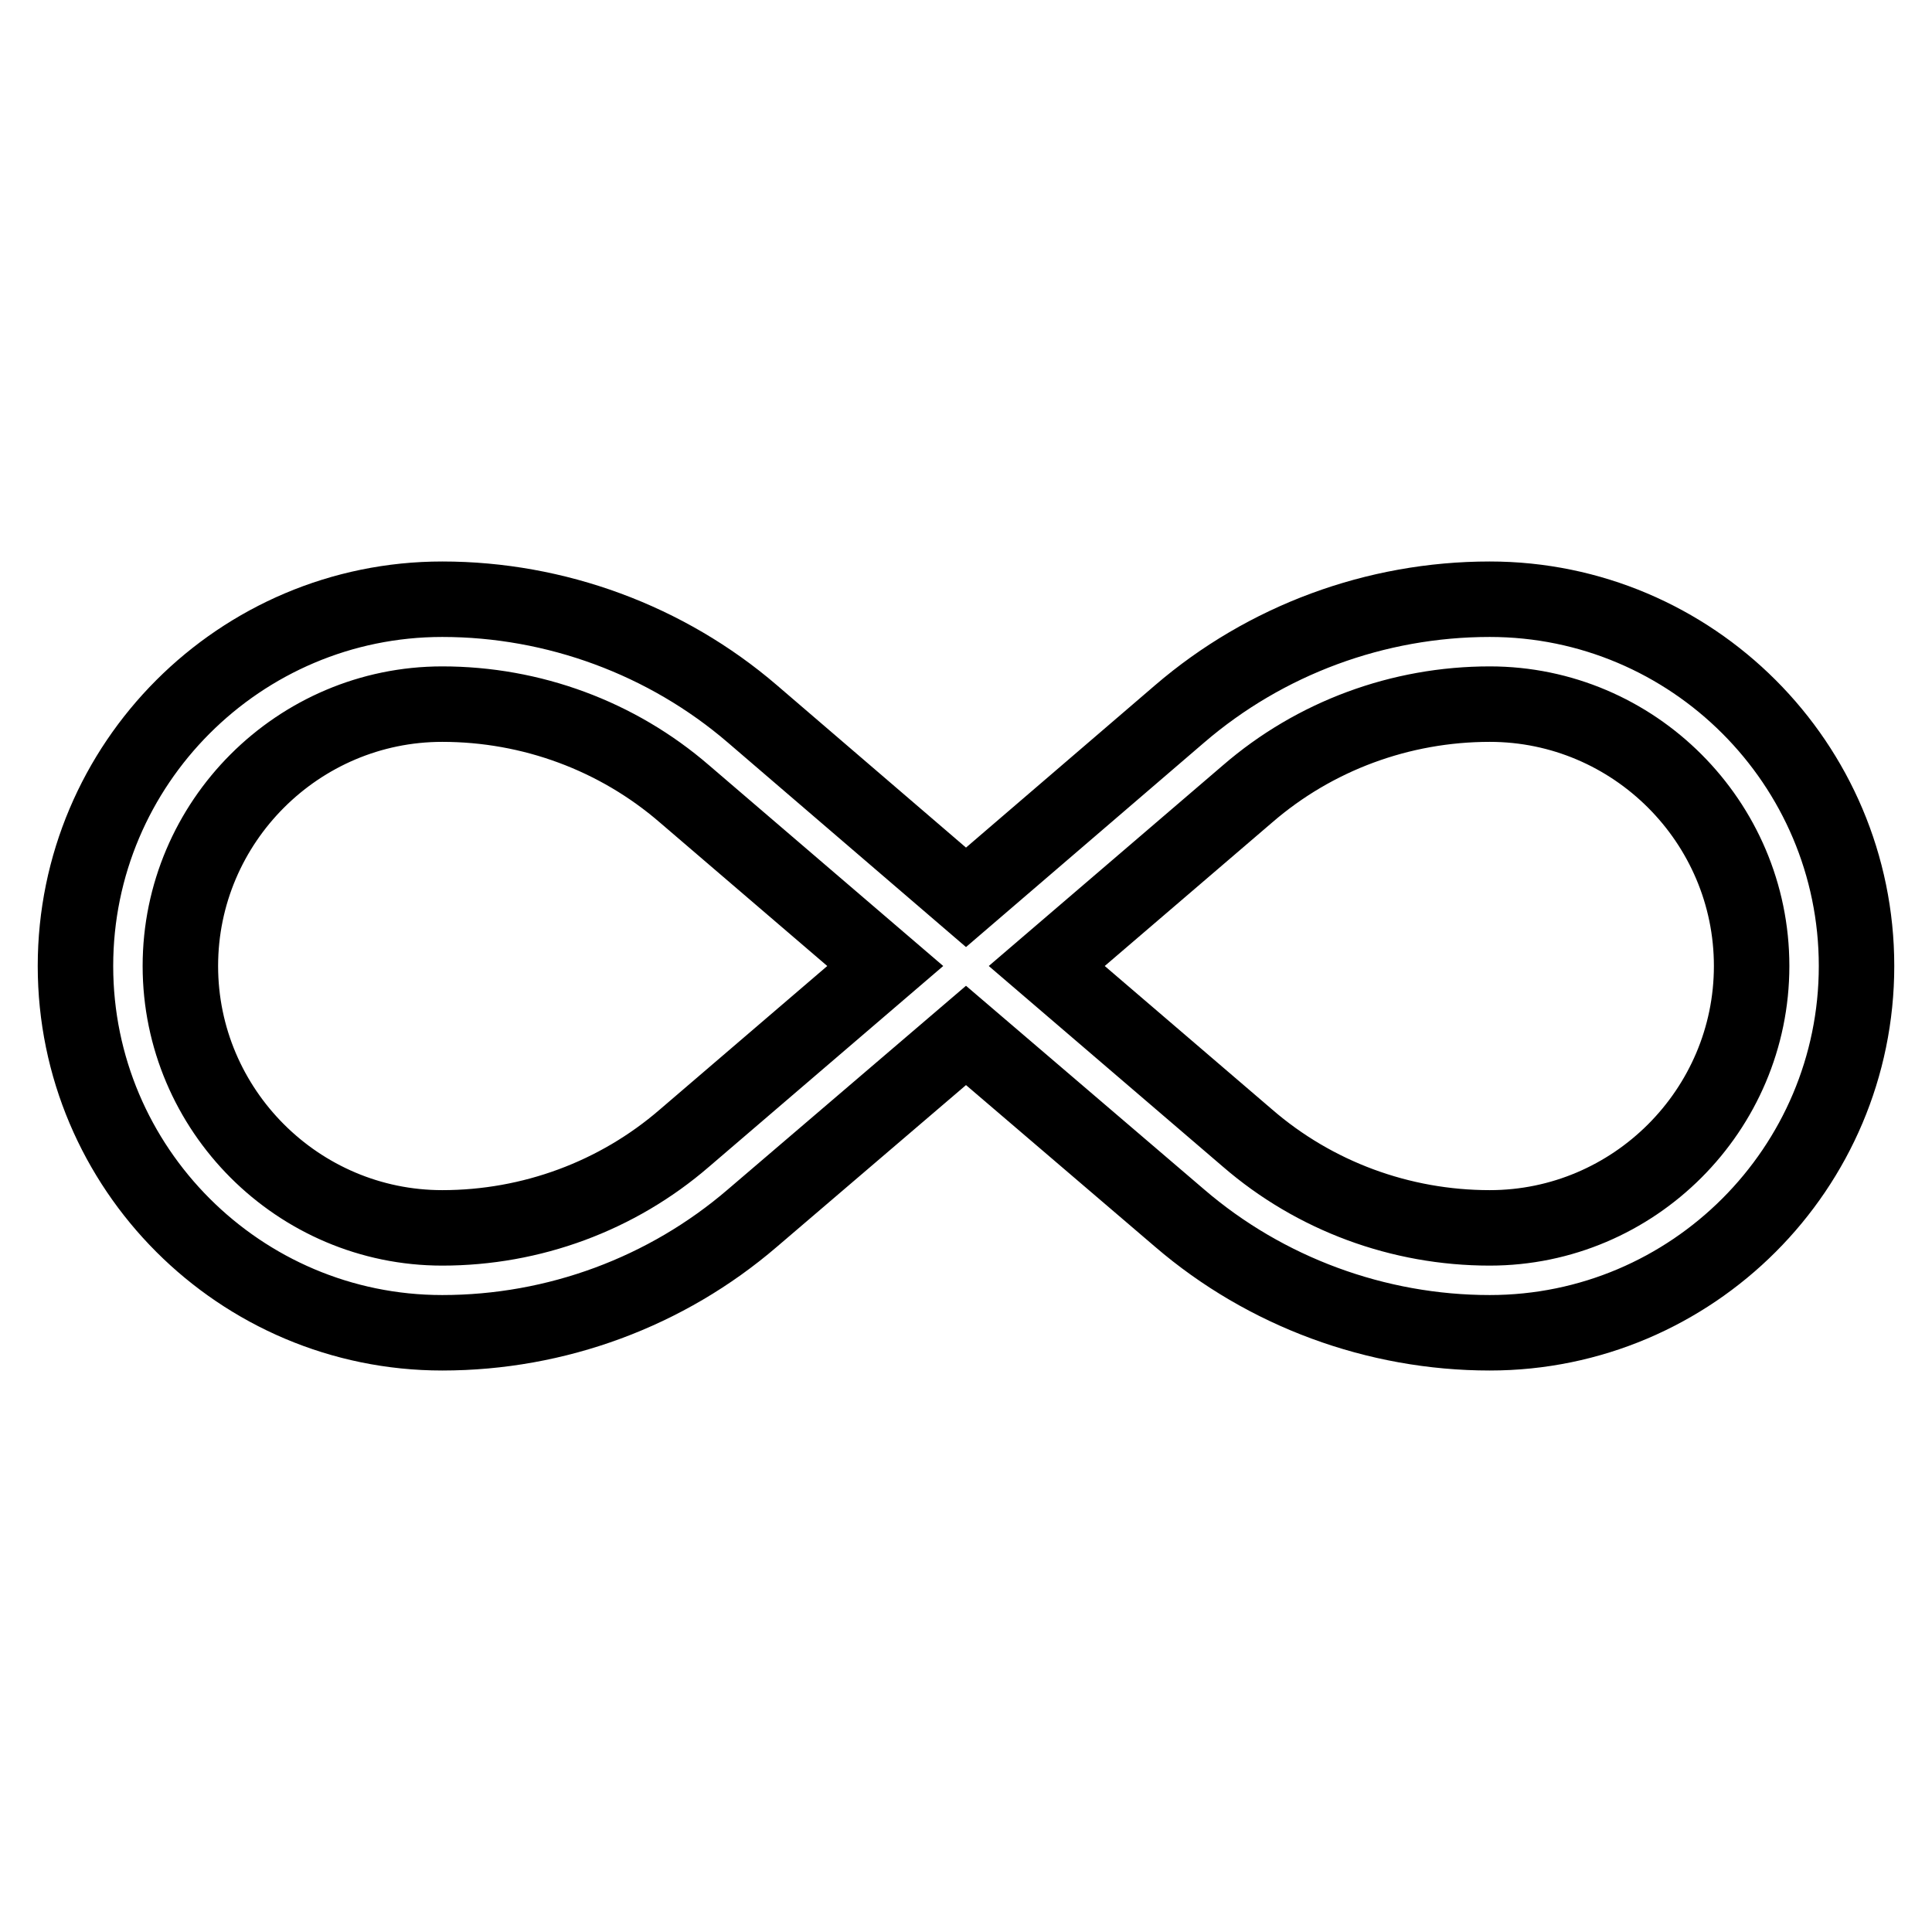 <?xml version="1.0" encoding="utf-8"?>
<!-- Svg Vector Icons : http://www.onlinewebfonts.com/icon -->
<!DOCTYPE svg PUBLIC "-//W3C//DTD SVG 1.1//EN" "http://www.w3.org/Graphics/SVG/1.1/DTD/svg11.dtd">
<svg version="1.1" xmlns="http://www.w3.org/2000/svg" xmlns:xlink="http://www.w3.org/1999/xlink" x="0px" y="0px" viewBox="0 0 256 256" enable-background="new 0 0 256 256" xml:space="preserve">
<g> <path stroke-width="10" fill-opacity="0" stroke="#000000"  d="M197.4,79.4c-15.1,0-29.7,5.4-41.1,15.2L128,118.9L99.7,94.6c-11.4-9.8-26.1-15.2-41.1-15.2 C31.8,79.4,10,101.2,10,128c0,26.8,21.8,48.6,48.6,48.6c15.1,0,29.7-5.4,41.1-15.2l28.3-24.2l28.3,24.2 c11.4,9.8,26.1,15.2,41.1,15.2c26.8,0,48.6-21.8,48.6-48.6C246,101.2,224.2,79.4,197.4,79.4z M90.7,150.8 c-8.9,7.7-20.3,11.9-32.1,11.9c-19.1,0-34.7-15.6-34.7-34.7c0-19.1,15.6-34.7,34.7-34.7c11.8,0,23.2,4.2,32.1,11.9l26.6,22.8 L90.7,150.8z M197.4,162.7c-11.8,0-23.2-4.2-32.1-11.9L138.7,128l26.6-22.8c8.9-7.7,20.3-11.9,32.1-11.9 c19.1,0,34.7,15.6,34.7,34.7C232.1,147.1,216.5,162.7,197.4,162.7z"/></g>
</svg>
